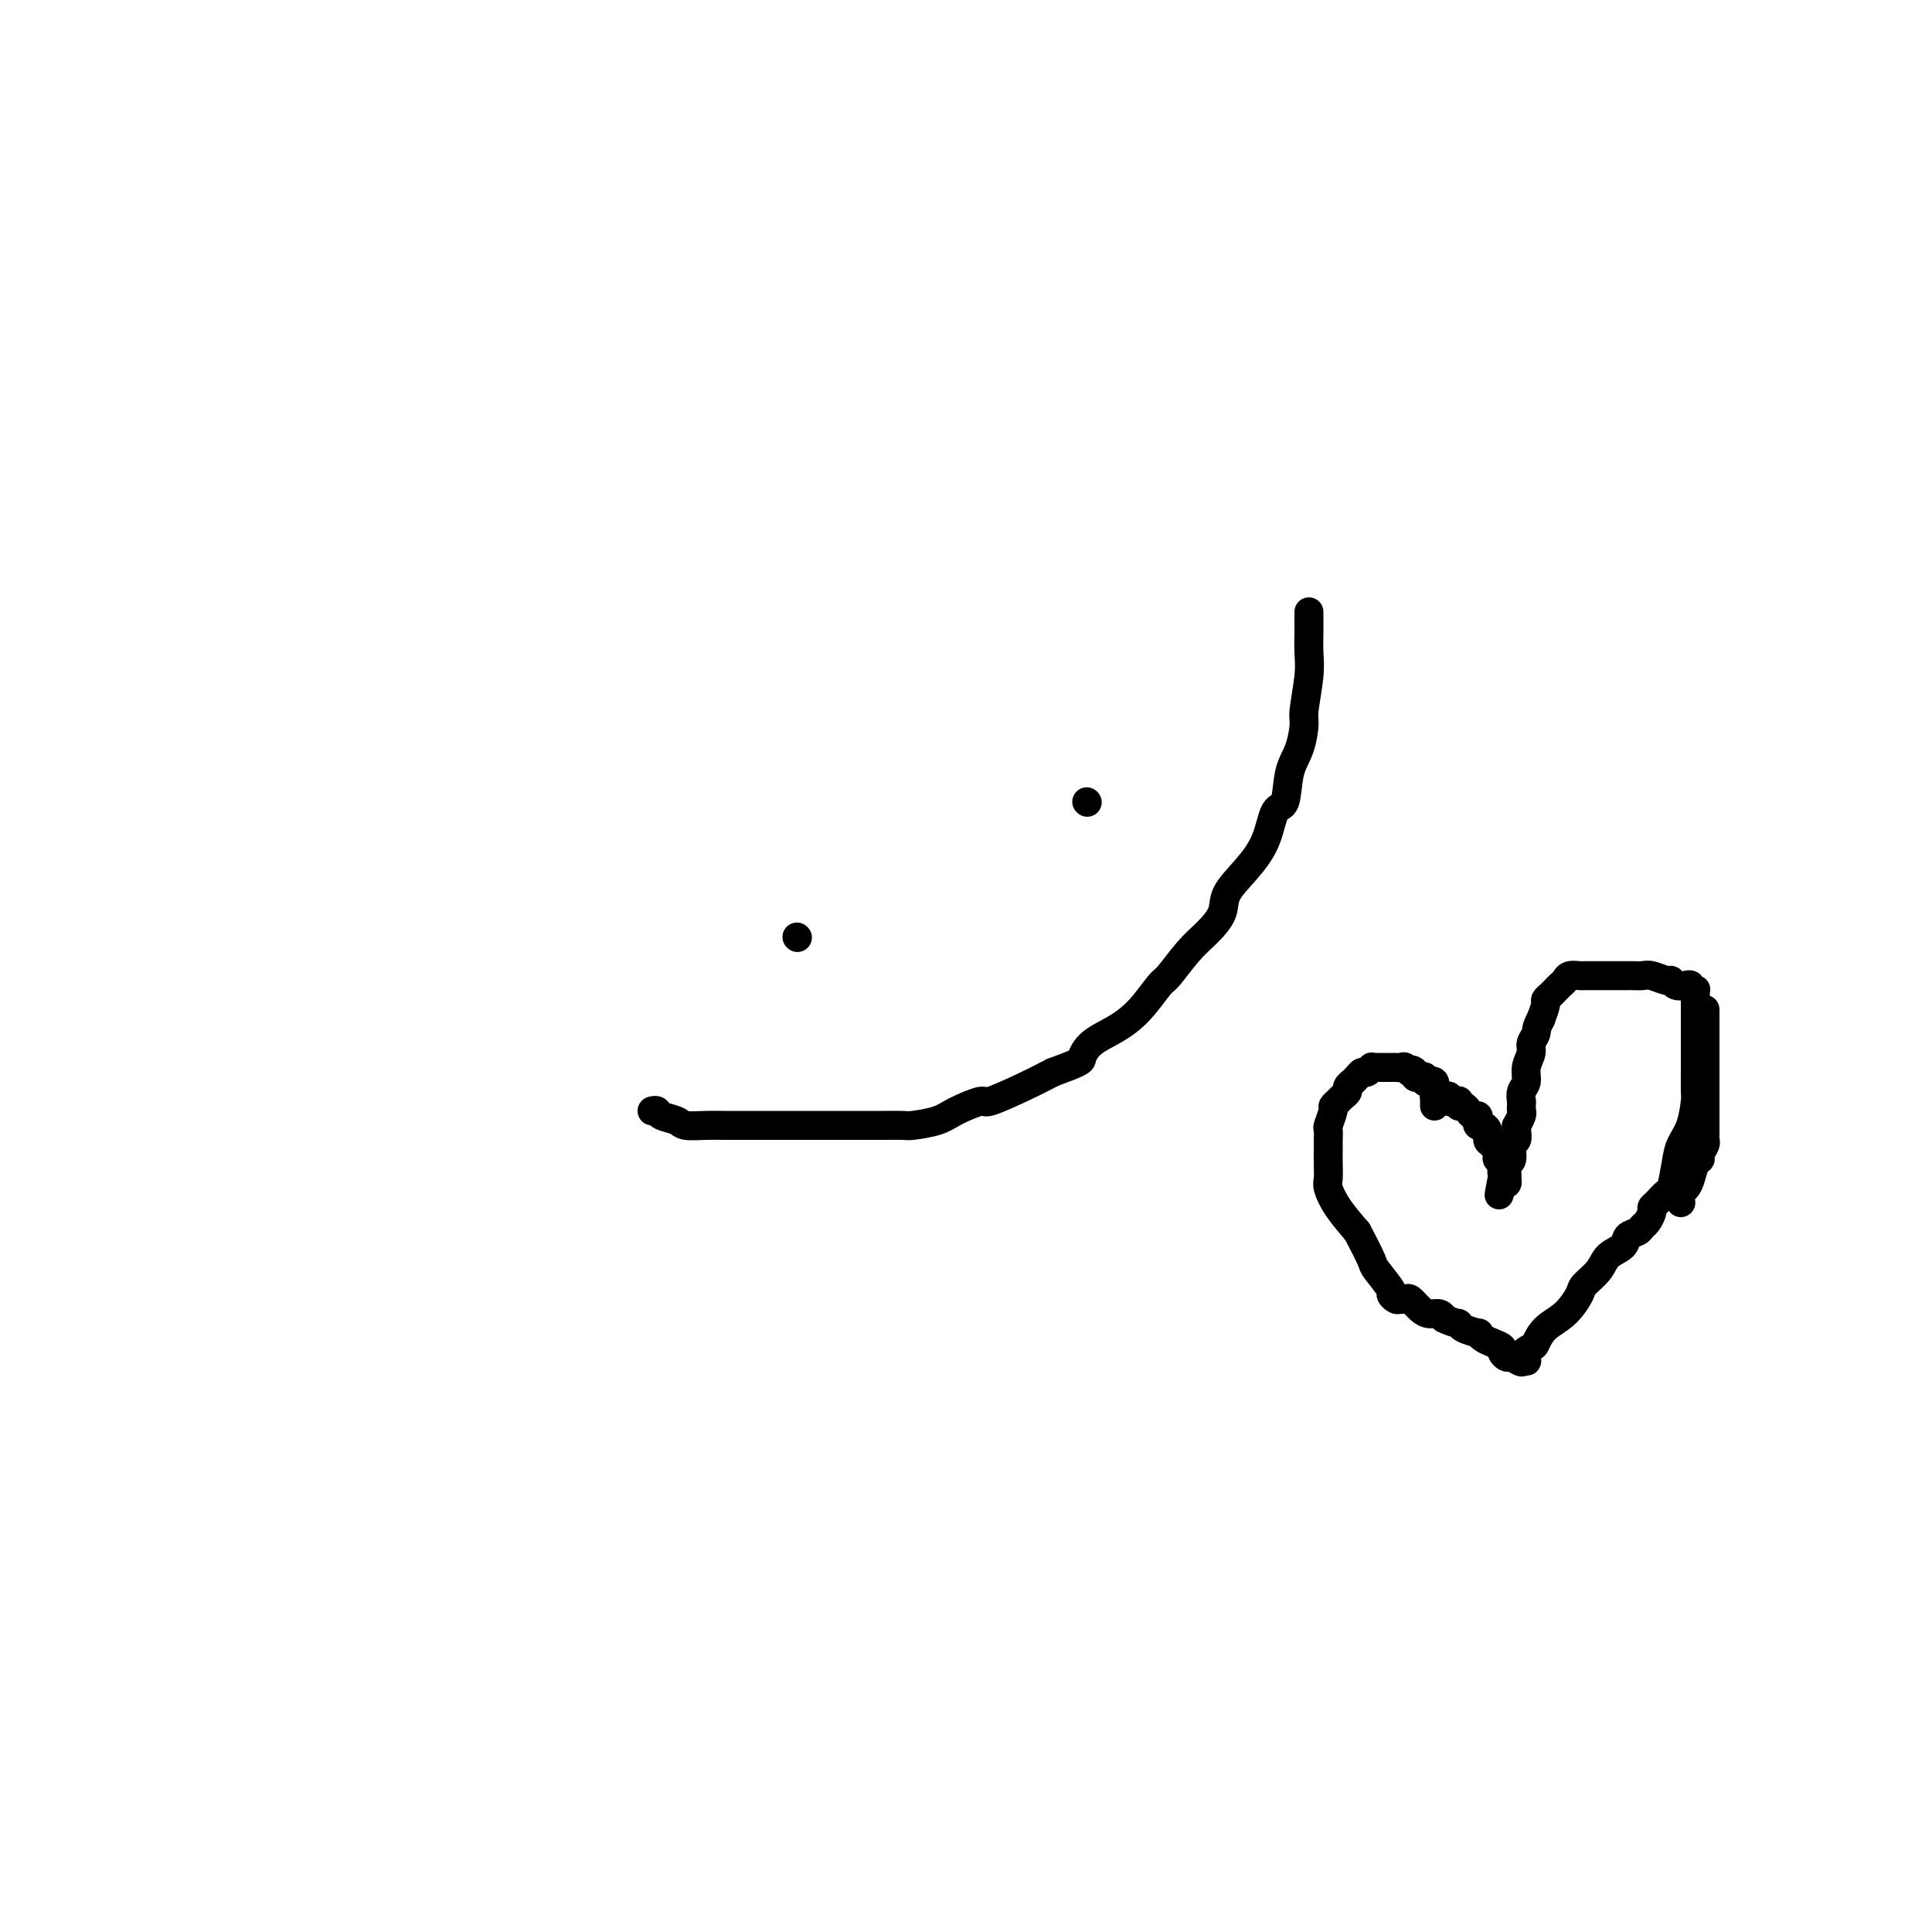 <svg viewBox='0 0 400 400' version='1.1' xmlns='http://www.w3.org/2000/svg' xmlns:xlink='http://www.w3.org/1999/xlink'><g fill='none' stroke='#000000' stroke-width='6' stroke-linecap='round' stroke-linejoin='round'><path d='M165,194c0.000,0.000 0.100,0.100 0.1,0.1'/><path d='M225,166c0.000,0.000 0.100,0.100 0.1,0.1'/><path d='M135,230c0.391,-0.091 0.783,-0.182 1,0c0.217,0.182 0.261,0.637 1,1c0.739,0.363 2.174,0.633 3,1c0.826,0.367 1.044,0.830 2,1c0.956,0.170 2.650,0.045 4,0c1.350,-0.045 2.356,-0.012 4,0c1.644,0.012 3.925,0.003 5,0c1.075,-0.003 0.944,-0.001 2,0c1.056,0.001 3.300,0.000 5,0c1.700,-0.000 2.856,-0.000 4,0c1.144,0.000 2.276,0.000 3,0c0.724,-0.000 1.042,-0.000 2,0c0.958,0.000 2.557,0.001 4,0c1.443,-0.001 2.728,-0.003 4,0c1.272,0.003 2.529,0.009 4,0c1.471,-0.009 3.155,-0.035 4,0c0.845,0.035 0.851,0.131 2,0c1.149,-0.131 3.440,-0.489 5,-1c1.560,-0.511 2.391,-1.176 4,-2c1.609,-0.824 3.998,-1.809 5,-2c1.002,-0.191 0.616,0.410 2,0c1.384,-0.410 4.538,-1.831 7,-3c2.462,-1.169 4.231,-2.084 6,-3'/><path d='M218,222c6.097,-2.236 5.840,-2.326 6,-3c0.160,-0.674 0.737,-1.931 2,-3c1.263,-1.069 3.212,-1.948 5,-3c1.788,-1.052 3.416,-2.276 5,-4c1.584,-1.724 3.125,-3.948 4,-5c0.875,-1.052 1.083,-0.930 2,-2c0.917,-1.070 2.544,-3.331 4,-5c1.456,-1.669 2.740,-2.747 4,-4c1.260,-1.253 2.497,-2.679 3,-4c0.503,-1.321 0.271,-2.535 1,-4c0.729,-1.465 2.418,-3.182 4,-5c1.582,-1.818 3.057,-3.737 4,-6c0.943,-2.263 1.353,-4.869 2,-6c0.647,-1.131 1.531,-0.788 2,-2c0.469,-1.212 0.522,-3.979 1,-6c0.478,-2.021 1.382,-3.295 2,-5c0.618,-1.705 0.950,-3.841 1,-5c0.050,-1.159 -0.183,-1.341 0,-3c0.183,-1.659 0.781,-4.796 1,-7c0.219,-2.204 0.059,-3.477 0,-5c-0.059,-1.523 -0.016,-3.298 0,-4c0.016,-0.702 0.004,-0.333 0,-1c-0.004,-0.667 -0.001,-2.372 0,-3c0.001,-0.628 0.000,-0.179 0,0c-0.000,0.179 -0.000,0.090 0,0'/><path d='M297,227c0.000,0.000 0.100,0.100 0.1,0.1'/><path d='M297,227c0.000,0.000 0.100,0.100 0.1,0.1'/><path d='M297,229c0.001,-0.449 0.001,-0.898 0,-1c-0.001,-0.102 -0.004,0.145 0,0c0.004,-0.145 0.016,-0.680 0,-1c-0.016,-0.320 -0.061,-0.424 0,-1c0.061,-0.576 0.227,-1.622 0,-2c-0.227,-0.378 -0.848,-0.087 -1,0c-0.152,0.087 0.166,-0.028 0,0c-0.166,0.028 -0.815,0.201 -1,0c-0.185,-0.201 0.095,-0.776 0,-1c-0.095,-0.224 -0.564,-0.099 -1,0c-0.436,0.099 -0.839,0.171 -1,0c-0.161,-0.171 -0.081,-0.586 0,-1'/><path d='M293,222c-0.798,-1.022 -0.792,-0.078 -1,0c-0.208,0.078 -0.628,-0.711 -1,-1c-0.372,-0.289 -0.695,-0.077 -1,0c-0.305,0.077 -0.592,0.021 -1,0c-0.408,-0.021 -0.936,-0.005 -1,0c-0.064,0.005 0.338,0.000 0,0c-0.338,-0.000 -1.414,0.004 -2,0c-0.586,-0.004 -0.682,-0.016 -1,0c-0.318,0.016 -0.858,0.060 -1,0c-0.142,-0.060 0.116,-0.222 0,0c-0.116,0.222 -0.604,0.829 -1,1c-0.396,0.171 -0.698,-0.095 -1,0c-0.302,0.095 -0.602,0.550 -1,1c-0.398,0.450 -0.894,0.894 -1,1c-0.106,0.106 0.179,-0.126 0,0c-0.179,0.126 -0.823,0.612 -1,1c-0.177,0.388 0.111,0.679 0,1c-0.111,0.321 -0.622,0.671 -1,1c-0.378,0.329 -0.623,0.636 -1,1c-0.377,0.364 -0.886,0.784 -1,1c-0.114,0.216 0.165,0.229 0,1c-0.165,0.771 -0.776,2.299 -1,3c-0.224,0.701 -0.060,0.575 0,1c0.060,0.425 0.016,1.402 0,2c-0.016,0.598 -0.006,0.816 0,1c0.006,0.184 0.006,0.334 0,1c-0.006,0.666 -0.018,1.850 0,3c0.018,1.150 0.067,2.267 0,3c-0.067,0.733 -0.249,1.082 0,2c0.249,0.918 0.928,2.405 2,4c1.072,1.595 2.536,3.297 4,5'/><path d='M281,255c1.597,3.001 2.589,5.004 3,6c0.411,0.996 0.243,0.985 1,2c0.757,1.015 2.441,3.057 3,4c0.559,0.943 -0.006,0.787 0,1c0.006,0.213 0.582,0.796 1,1c0.418,0.204 0.678,0.031 1,0c0.322,-0.031 0.706,0.082 1,0c0.294,-0.082 0.499,-0.359 1,0c0.501,0.359 1.299,1.354 2,2c0.701,0.646 1.304,0.943 2,1c0.696,0.057 1.485,-0.127 2,0c0.515,0.127 0.758,0.563 1,1'/><path d='M299,273c2.370,1.111 2.795,0.889 3,1c0.205,0.111 0.190,0.554 1,1c0.810,0.446 2.445,0.893 3,1c0.555,0.107 0.029,-0.126 0,0c-0.029,0.126 0.441,0.612 1,1c0.559,0.388 1.209,0.677 2,1c0.791,0.323 1.722,0.679 2,1c0.278,0.321 -0.097,0.605 0,1c0.097,0.395 0.665,0.900 1,1c0.335,0.100 0.436,-0.204 1,0c0.564,0.204 1.590,0.915 2,1c0.410,0.085 0.205,-0.458 0,-1'/><path d='M315,281c2.365,1.353 0.278,0.737 0,0c-0.278,-0.737 1.253,-1.595 2,-2c0.747,-0.405 0.709,-0.359 1,-1c0.291,-0.641 0.911,-1.970 2,-3c1.089,-1.030 2.646,-1.760 4,-3c1.354,-1.240 2.503,-2.989 3,-4c0.497,-1.011 0.342,-1.283 1,-2c0.658,-0.717 2.131,-1.880 3,-3c0.869,-1.120 1.136,-2.198 2,-3c0.864,-0.802 2.325,-1.327 3,-2c0.675,-0.673 0.563,-1.493 1,-2c0.437,-0.507 1.423,-0.699 2,-1c0.577,-0.301 0.745,-0.709 1,-1c0.255,-0.291 0.597,-0.464 1,-1c0.403,-0.536 0.867,-1.436 1,-2c0.133,-0.564 -0.066,-0.794 0,-1c0.066,-0.206 0.398,-0.390 1,-1c0.602,-0.610 1.474,-1.648 2,-2c0.526,-0.352 0.705,-0.017 1,-1c0.295,-0.983 0.706,-3.282 1,-5c0.294,-1.718 0.471,-2.854 1,-4c0.529,-1.146 1.410,-2.301 2,-4c0.590,-1.699 0.890,-3.941 1,-5c0.110,-1.059 0.029,-0.936 0,-2c-0.029,-1.064 -0.008,-3.314 0,-5c0.008,-1.686 0.002,-2.809 0,-4c-0.002,-1.191 -0.001,-2.452 0,-3c0.001,-0.548 0.000,-0.384 0,-1c-0.000,-0.616 -0.000,-2.012 0,-3c0.000,-0.988 0.000,-1.568 0,-2c-0.000,-0.432 -0.000,-0.716 0,-1'/><path d='M351,207c-0.001,-3.491 -0.004,-1.719 0,-1c0.004,0.719 0.016,0.385 0,0c-0.016,-0.385 -0.059,-0.821 0,-1c0.059,-0.179 0.219,-0.099 0,0c-0.219,0.099 -0.819,0.219 -1,0c-0.181,-0.219 0.055,-0.776 0,-1c-0.055,-0.224 -0.403,-0.116 -1,0c-0.597,0.116 -1.444,0.241 -2,0c-0.556,-0.241 -0.821,-0.849 -1,-1c-0.179,-0.151 -0.271,0.156 -1,0c-0.729,-0.156 -2.096,-0.774 -3,-1c-0.904,-0.226 -1.345,-0.061 -2,0c-0.655,0.061 -1.523,0.016 -2,0c-0.477,-0.016 -0.564,-0.004 -1,0c-0.436,0.004 -1.220,0.001 -2,0c-0.780,-0.001 -1.556,-0.000 -2,0c-0.444,0.000 -0.557,-0.001 -1,0c-0.443,0.001 -1.218,0.003 -2,0c-0.782,-0.003 -1.571,-0.012 -2,0c-0.429,0.012 -0.496,0.045 -1,0c-0.504,-0.045 -1.444,-0.167 -2,0c-0.556,0.167 -0.727,0.622 -1,1c-0.273,0.378 -0.647,0.677 -1,1c-0.353,0.323 -0.686,0.669 -1,1c-0.314,0.331 -0.610,0.645 -1,1c-0.390,0.355 -0.874,0.749 -1,1c-0.126,0.251 0.107,0.357 0,1c-0.107,0.643 -0.553,1.821 -1,3'/><path d='M319,211c-1.089,1.973 -0.813,2.405 -1,3c-0.187,0.595 -0.839,1.352 -1,2c-0.161,0.648 0.167,1.187 0,2c-0.167,0.813 -0.829,1.902 -1,3c-0.171,1.098 0.151,2.206 0,3c-0.151,0.794 -0.773,1.274 -1,2c-0.227,0.726 -0.060,1.699 0,2c0.060,0.301 0.012,-0.069 0,0c-0.012,0.069 0.011,0.578 0,1c-0.011,0.422 -0.056,0.756 0,1c0.056,0.244 0.212,0.398 0,1c-0.212,0.602 -0.793,1.651 -1,2c-0.207,0.349 -0.040,-0.001 0,0c0.040,0.001 -0.046,0.352 0,1c0.046,0.648 0.222,1.592 0,2c-0.222,0.408 -0.844,0.280 -1,1c-0.156,0.720 0.155,2.288 0,3c-0.155,0.712 -0.776,0.569 -1,1c-0.224,0.431 -0.050,1.435 0,2c0.050,0.565 -0.025,0.691 0,1c0.025,0.309 0.150,0.803 0,1c-0.150,0.197 -0.575,0.099 -1,0'/><path d='M311,245c-1.239,5.081 -0.336,0.784 0,-1c0.336,-1.784 0.105,-1.054 0,-1c-0.105,0.054 -0.083,-0.567 0,-1c0.083,-0.433 0.228,-0.678 0,-1c-0.228,-0.322 -0.831,-0.720 -1,-1c-0.169,-0.280 0.094,-0.443 0,-1c-0.094,-0.557 -0.546,-1.508 -1,-2c-0.454,-0.492 -0.910,-0.523 -1,-1c-0.090,-0.477 0.186,-1.398 0,-2c-0.186,-0.602 -0.834,-0.883 -1,-1c-0.166,-0.117 0.149,-0.069 0,0c-0.149,0.069 -0.761,0.159 -1,0c-0.239,-0.159 -0.105,-0.569 0,-1c0.105,-0.431 0.182,-0.885 0,-1c-0.182,-0.115 -0.623,0.109 -1,0c-0.377,-0.109 -0.689,-0.551 -1,-1c-0.311,-0.449 -0.622,-0.905 -1,-1c-0.378,-0.095 -0.823,0.172 -1,0c-0.177,-0.172 -0.085,-0.782 0,-1c0.085,-0.218 0.163,-0.044 0,0c-0.163,0.044 -0.569,-0.041 -1,0c-0.431,0.041 -0.889,0.207 -1,0c-0.111,-0.207 0.124,-0.786 0,-1c-0.124,-0.214 -0.607,-0.061 -1,0c-0.393,0.061 -0.697,0.031 -1,0'/><path d='M298,227c-1.500,-1.000 -0.750,-0.500 0,0'/><path d='M353,209c0.000,0.302 0.000,0.604 0,1c0.000,0.396 0.000,0.884 0,1c0.000,0.116 0.000,-0.142 0,0c0.000,0.142 0.000,0.682 0,1c0.000,0.318 0.000,0.414 0,1c0.000,0.586 0.000,1.662 0,2c0.000,0.338 0.000,-0.063 0,0c0.000,0.063 0.000,0.591 0,1c0.000,0.409 0.000,0.701 0,1c-0.000,0.299 0.000,0.605 0,1c0.000,0.395 0.000,0.879 0,1c-0.000,0.121 0.000,-0.123 0,0c0.000,0.123 0.000,0.611 0,1c-0.000,0.389 -0.000,0.678 0,1c0.000,0.322 0.000,0.677 0,1c-0.000,0.323 0.000,0.612 0,1c0.000,0.388 0.000,0.874 0,1c0.000,0.126 0.000,-0.107 0,0c0.000,0.107 0.000,0.553 0,1'/><path d='M353,225c-0.000,2.658 -0.000,1.304 0,1c0.000,-0.304 0.000,0.443 0,1c-0.000,0.557 -0.000,0.923 0,1c0.000,0.077 0.000,-0.134 0,0c-0.000,0.134 -0.000,0.614 0,1c0.000,0.386 0.000,0.677 0,1c-0.000,0.323 -0.000,0.678 0,1c0.000,0.322 0.000,0.611 0,1c-0.000,0.389 -0.000,0.878 0,1c0.000,0.122 0.001,-0.123 0,0c-0.001,0.123 -0.004,0.614 0,1c0.004,0.386 0.016,0.667 0,1c-0.016,0.333 -0.060,0.717 0,1c0.060,0.283 0.223,0.463 0,1c-0.223,0.537 -0.833,1.429 -1,2c-0.167,0.571 0.109,0.821 0,1c-0.109,0.179 -0.604,0.288 -1,1c-0.396,0.712 -0.694,2.026 -1,3c-0.306,0.974 -0.621,1.608 -1,2c-0.379,0.392 -0.823,0.540 -1,1c-0.177,0.460 -0.089,1.230 0,2'/></g>
</svg>
